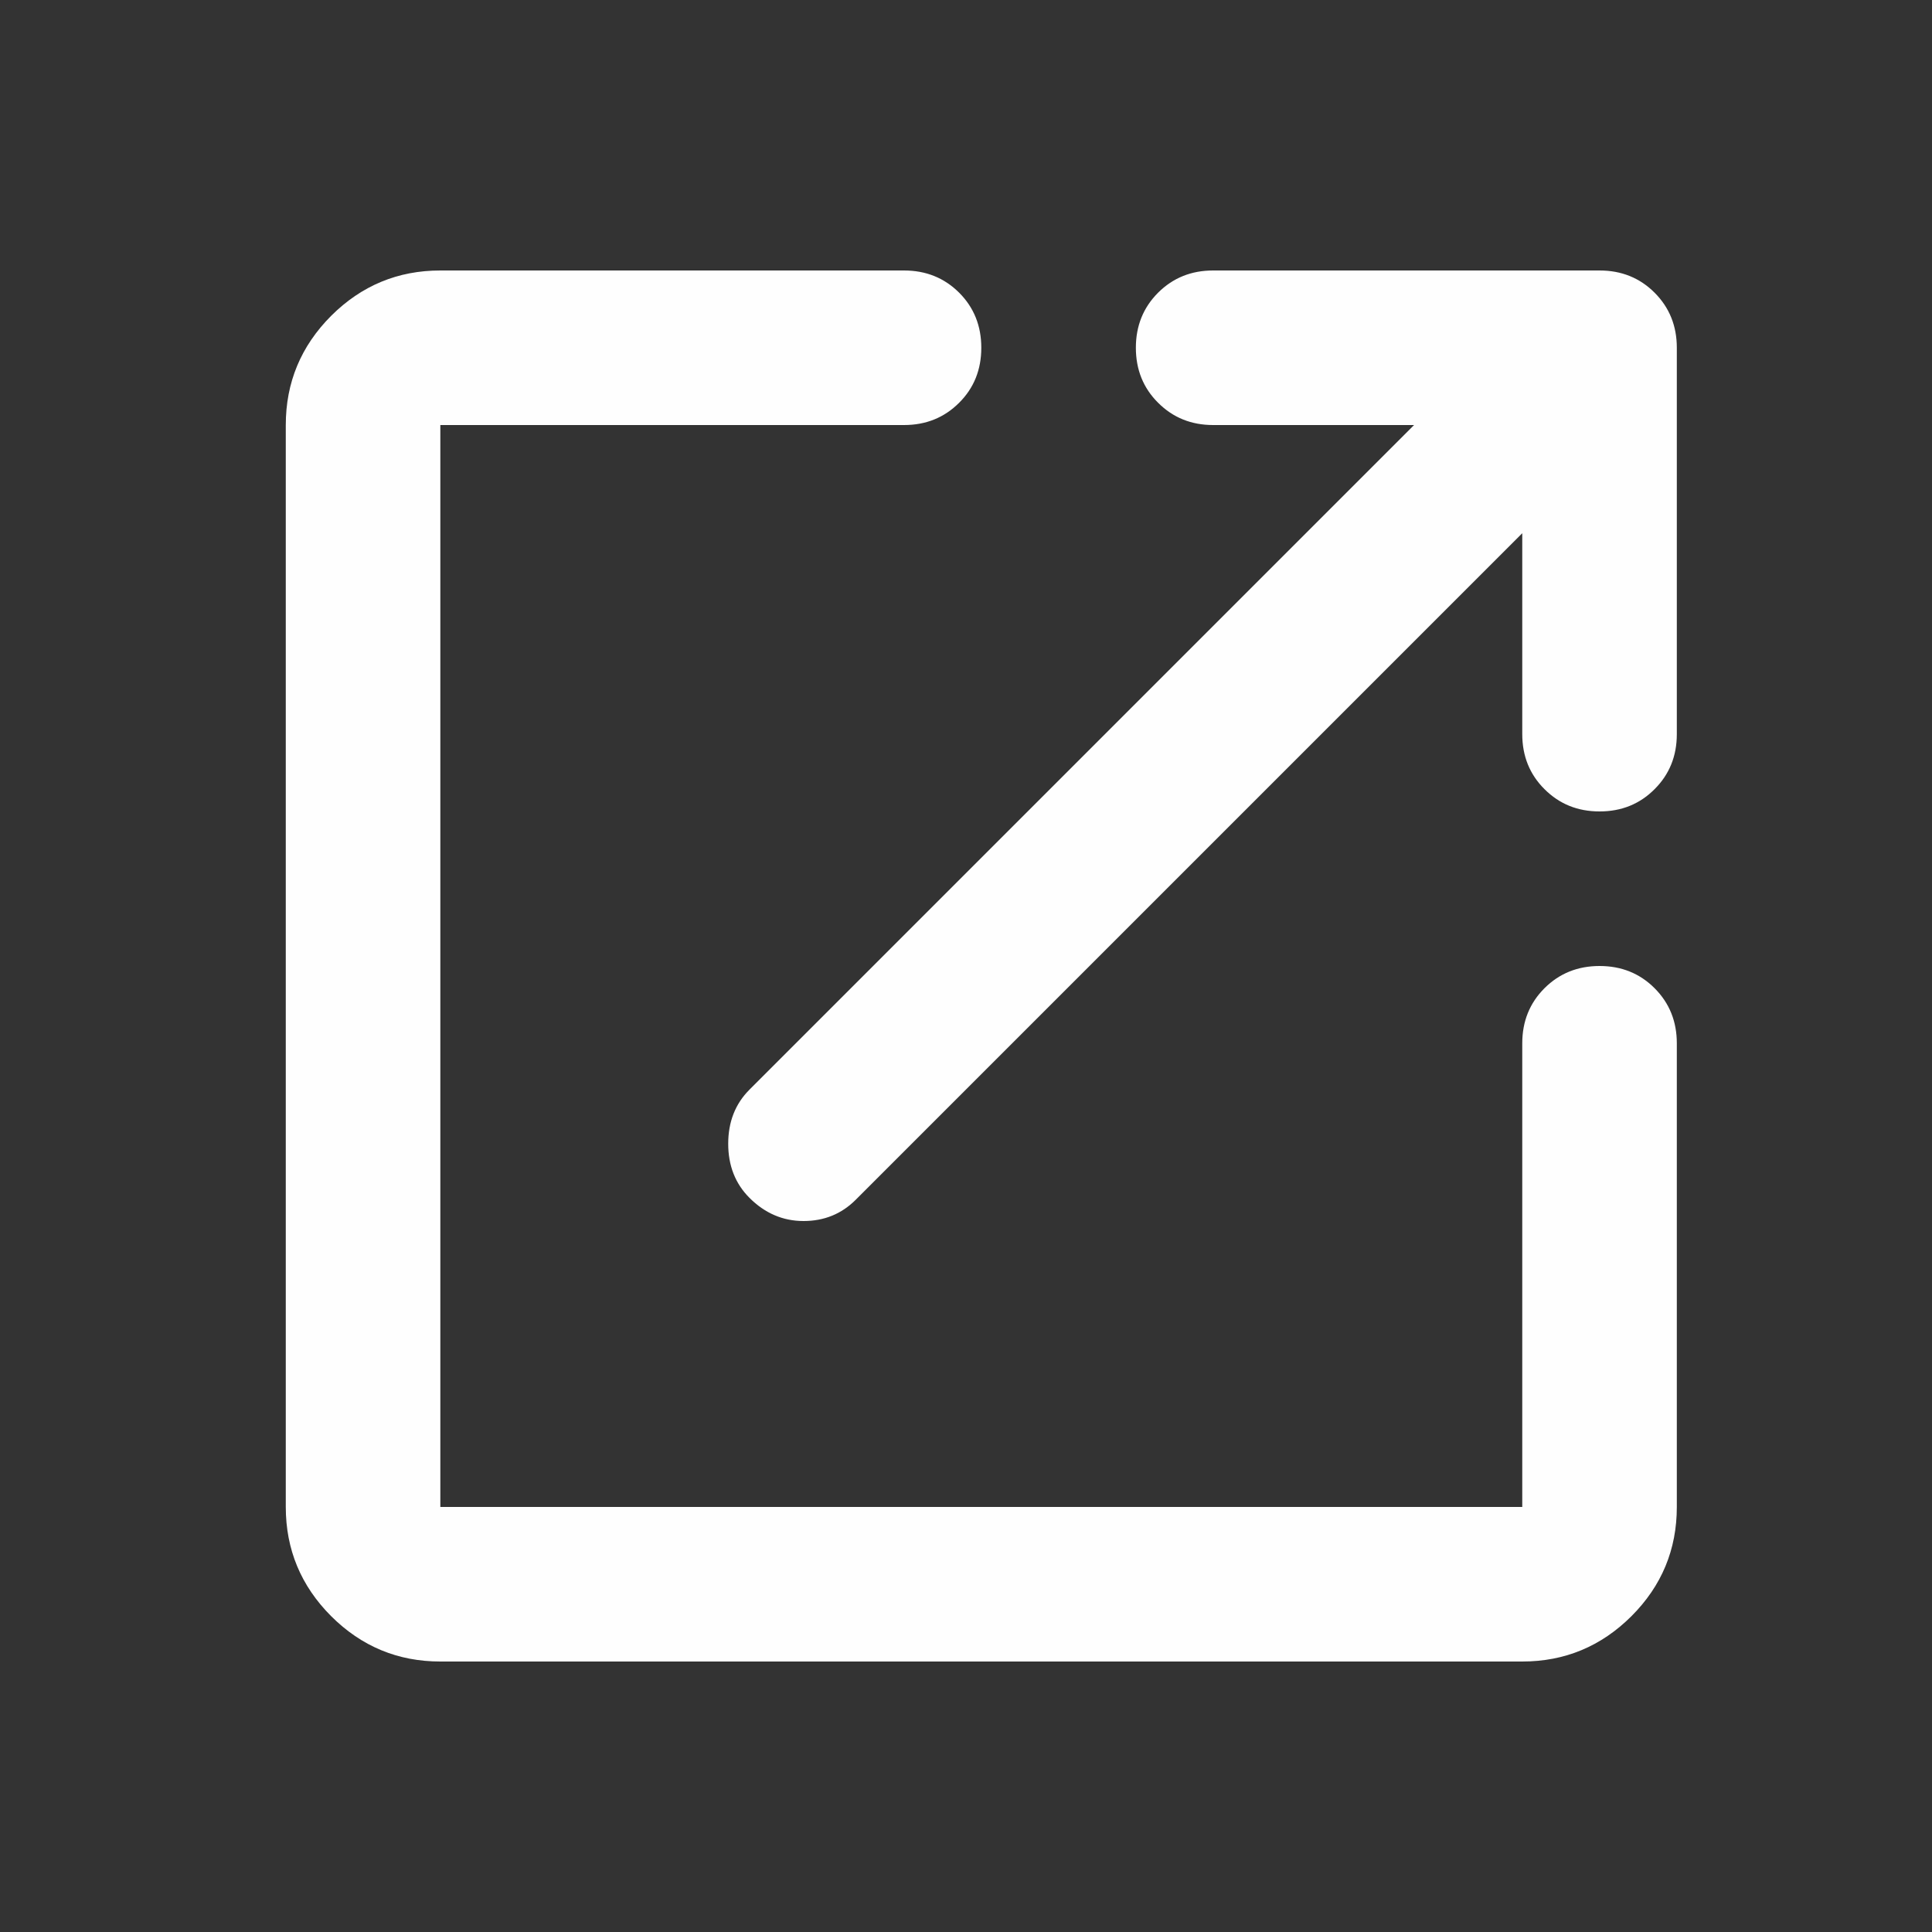 <svg width="25" height="25" viewBox="0 0 25 25" fill="none" xmlns="http://www.w3.org/2000/svg">
<rect x="0" y="0" width="25" height="25" fill="#333333" stroke="none"/>
<path d="M5.698 21.5C5.148 21.5 4.677 21.304 4.285 20.913C3.894 20.521 3.698 20.05 3.698 19.5V5.5C3.698 4.95 3.894 4.479 4.285 4.087C4.677 3.696 5.148 3.5 5.698 3.5H11.698C11.982 3.5 12.219 3.596 12.411 3.787C12.603 3.979 12.698 4.217 12.698 4.5C12.698 4.783 12.603 5.021 12.411 5.212C12.219 5.404 11.982 5.5 11.698 5.5H5.698V19.5H19.698V13.5C19.698 13.217 19.794 12.979 19.986 12.787C20.178 12.596 20.415 12.5 20.698 12.5C20.982 12.5 21.219 12.596 21.41 12.787C21.602 12.979 21.698 13.217 21.698 13.5V19.5C21.698 20.05 21.503 20.521 21.111 20.913C20.719 21.304 20.248 21.5 19.698 21.5H5.698ZM9.698 15.5C9.515 15.317 9.423 15.083 9.423 14.8C9.423 14.517 9.515 14.283 9.698 14.1L18.298 5.5H15.698C15.415 5.5 15.178 5.404 14.986 5.212C14.794 5.021 14.698 4.783 14.698 4.5C14.698 4.217 14.794 3.979 14.986 3.787C15.178 3.596 15.415 3.5 15.698 3.5H20.698C20.982 3.5 21.219 3.596 21.41 3.787C21.602 3.979 21.698 4.217 21.698 4.5V9.5C21.698 9.783 21.602 10.021 21.41 10.212C21.219 10.404 20.982 10.5 20.698 10.5C20.415 10.5 20.178 10.404 19.986 10.212C19.794 10.021 19.698 9.783 19.698 9.5V6.9L11.073 15.525C10.89 15.708 10.665 15.8 10.398 15.8C10.132 15.8 9.898 15.7 9.698 15.5Z" fill="#FEFEFE"/>
</svg>
